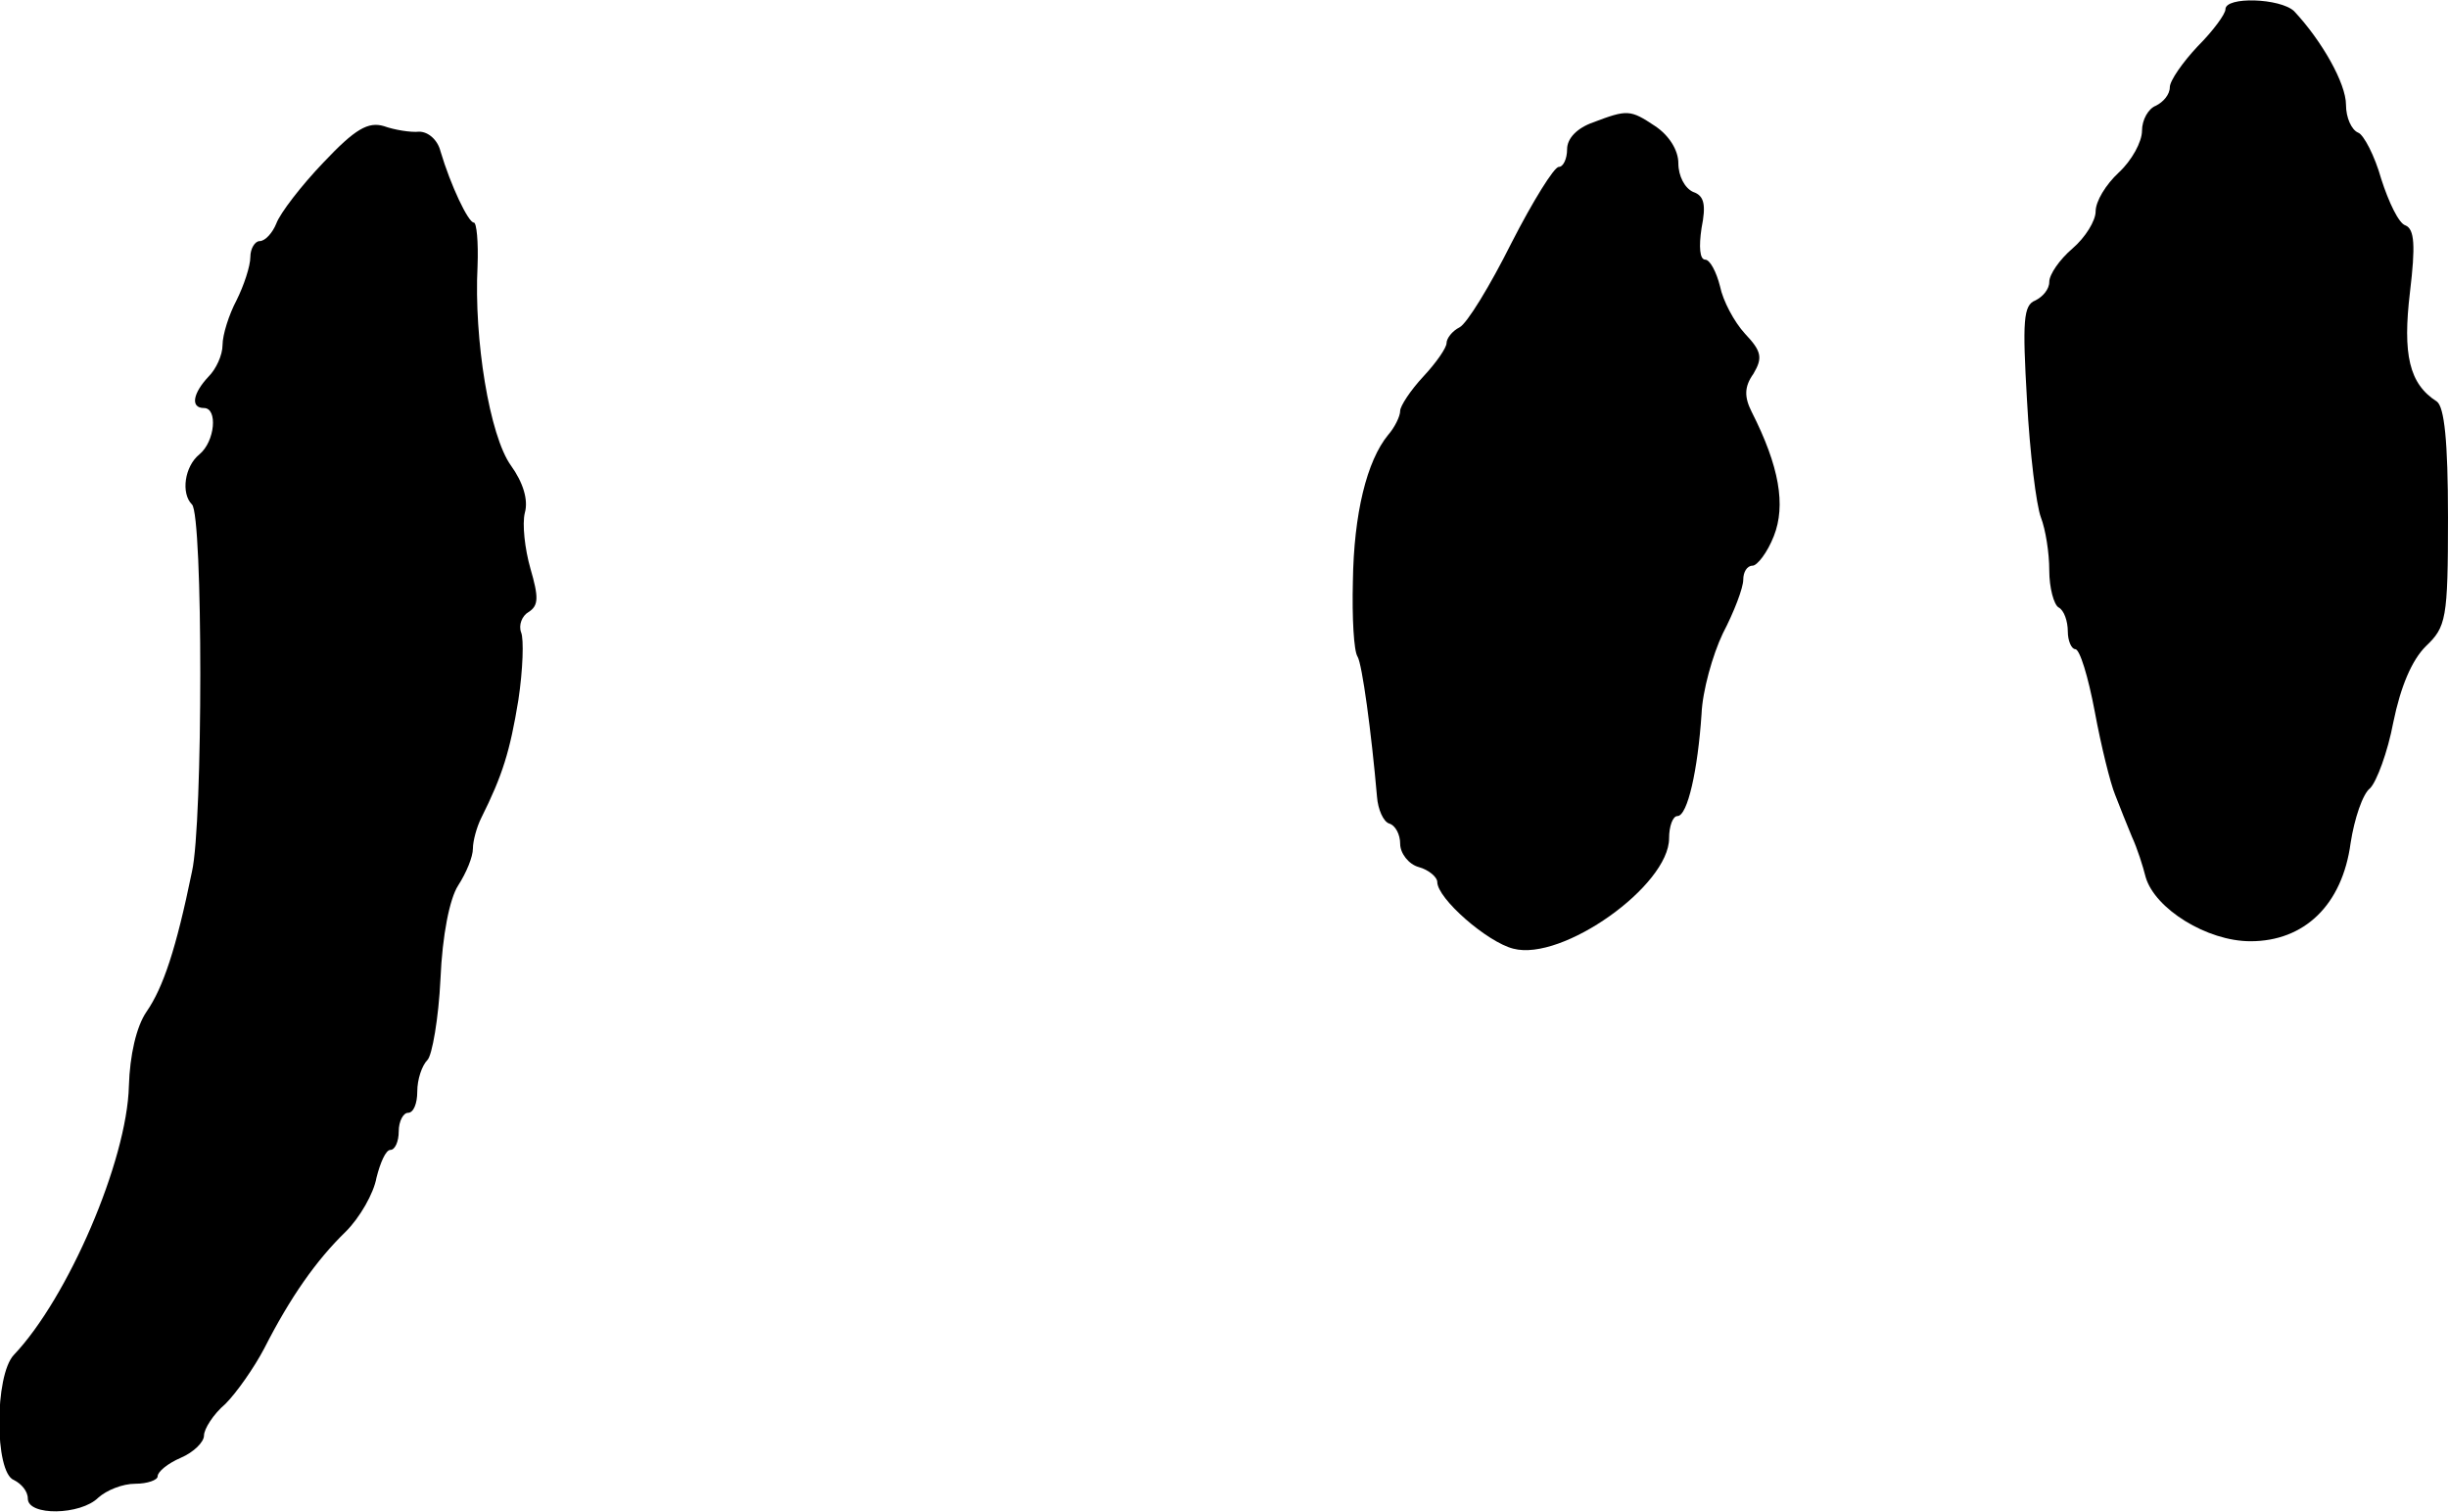 <?xml version="1.0" standalone="no"?>
<!DOCTYPE svg PUBLIC "-//W3C//DTD SVG 20010904//EN"
 "http://www.w3.org/TR/2001/REC-SVG-20010904/DTD/svg10.dtd">
<svg version="1.0" xmlns="http://www.w3.org/2000/svg"
 width="264pt" height="163pt" viewBox="0 0 264 163"
 preserveAspectRatio="xMidYMid meet">
<g transform="translate(0,163) scale(0.1,-0.1)"
fill="#000000" stroke="none">
<path d="M2400 1620 c0 -5 -13 -23 -30 -40 -16 -17 -30 -37 -30 -44 0 -8 -7
-16 -15 -20 -8 -3 -15 -15 -15 -27 0 -12 -11 -32 -25 -45 -14 -13 -25 -31 -25
-42 0 -10 -11 -28 -25 -40 -14 -12 -25 -28 -25 -36 0 -8 -7 -16 -15 -20 -13
-5 -14 -22 -9 -108 3 -56 10 -113 15 -126 5 -13 9 -38 9 -57 0 -19 5 -37 10
-40 6 -3 10 -15 10 -26 0 -10 4 -19 8 -19 5 0 14 -30 21 -67 7 -38 17 -78 22
-90 5 -13 13 -33 18 -45 6 -13 12 -32 15 -44 10 -34 66 -69 113 -69 58 0 99
39 108 106 4 26 13 53 21 59 7 7 19 39 25 71 8 39 20 67 35 82 22 21 24 29 24
139 0 83 -4 119 -12 125 -30 19 -37 51 -29 118 6 50 5 68 -5 72 -7 2 -18 25
-26 50 -7 25 -19 48 -25 50 -7 3 -13 16 -13 30 0 23 -26 69 -56 101 -15 14
-74 16 -74 2z"/>
<path d="M1718 1498 c-17 -6 -28 -17 -28 -29 0 -10 -4 -19 -9 -19 -5 0 -28
-37 -51 -82 -23 -46 -48 -87 -56 -91 -8 -4 -14 -12 -14 -17 0 -5 -11 -21 -25
-36 -14 -15 -25 -32 -25 -37 0 -6 -6 -18 -13 -26 -23 -28 -37 -85 -38 -158 -1
-39 1 -75 5 -81 5 -8 15 -82 21 -151 1 -14 7 -27 13 -29 7 -2 12 -12 12 -22 0
-10 9 -22 20 -25 11 -3 20 -11 20 -16 0 -18 54 -65 82 -72 53 -14 168 68 168
119 0 13 4 24 9 24 11 0 22 50 26 110 1 25 12 64 23 87 12 23 22 49 22 58 0 8
4 15 10 15 5 0 16 14 23 32 13 33 6 75 -24 134 -8 16 -8 27 2 41 10 17 9 24
-9 43 -12 13 -24 36 -27 51 -4 16 -11 29 -16 29 -6 0 -7 14 -4 34 5 25 3 35
-9 39 -9 4 -16 17 -16 31 0 14 -10 30 -25 40 -27 18 -30 18 -67 4z"/>
<path d="M349 1455 c-24 -25 -47 -55 -51 -66 -4 -10 -12 -19 -18 -19 -5 0 -10
-8 -10 -17 0 -10 -7 -31 -15 -47 -8 -15 -15 -37 -15 -48 0 -11 -7 -26 -15 -34
-17 -18 -20 -34 -5 -34 15 0 12 -36 -5 -50 -16 -13 -20 -42 -8 -54 12 -11 12
-344 0 -396 -17 -83 -31 -125 -49 -151 -11 -16 -18 -47 -19 -80 -2 -81 -66
-229 -124 -290 -21 -22 -21 -127 0 -135 8 -4 15 -12 15 -20 0 -19 57 -18 76 1
9 8 26 15 40 15 13 0 24 4 24 8 0 5 11 14 25 20 14 6 25 17 25 24 0 7 10 23
23 34 12 12 31 39 42 60 28 55 56 95 88 126 15 15 30 41 33 58 4 16 10 30 15
30 5 0 9 9 9 20 0 11 5 20 10 20 6 0 10 10 10 23 0 13 5 28 11 34 5 5 12 45
14 87 2 48 10 87 19 101 9 14 16 31 16 40 0 8 4 23 9 33 23 46 31 72 40 127 5
33 6 66 3 73 -3 8 1 18 8 22 11 7 11 16 2 47 -6 21 -9 48 -6 60 4 14 -2 33
-15 51 -23 32 -40 136 -36 215 1 26 -1 47 -4 47 -6 0 -25 40 -36 77 -3 12 -13
21 -23 21 -9 -1 -27 2 -38 6 -17 5 -31 -3 -65 -39z"/>
</g>
</svg>
